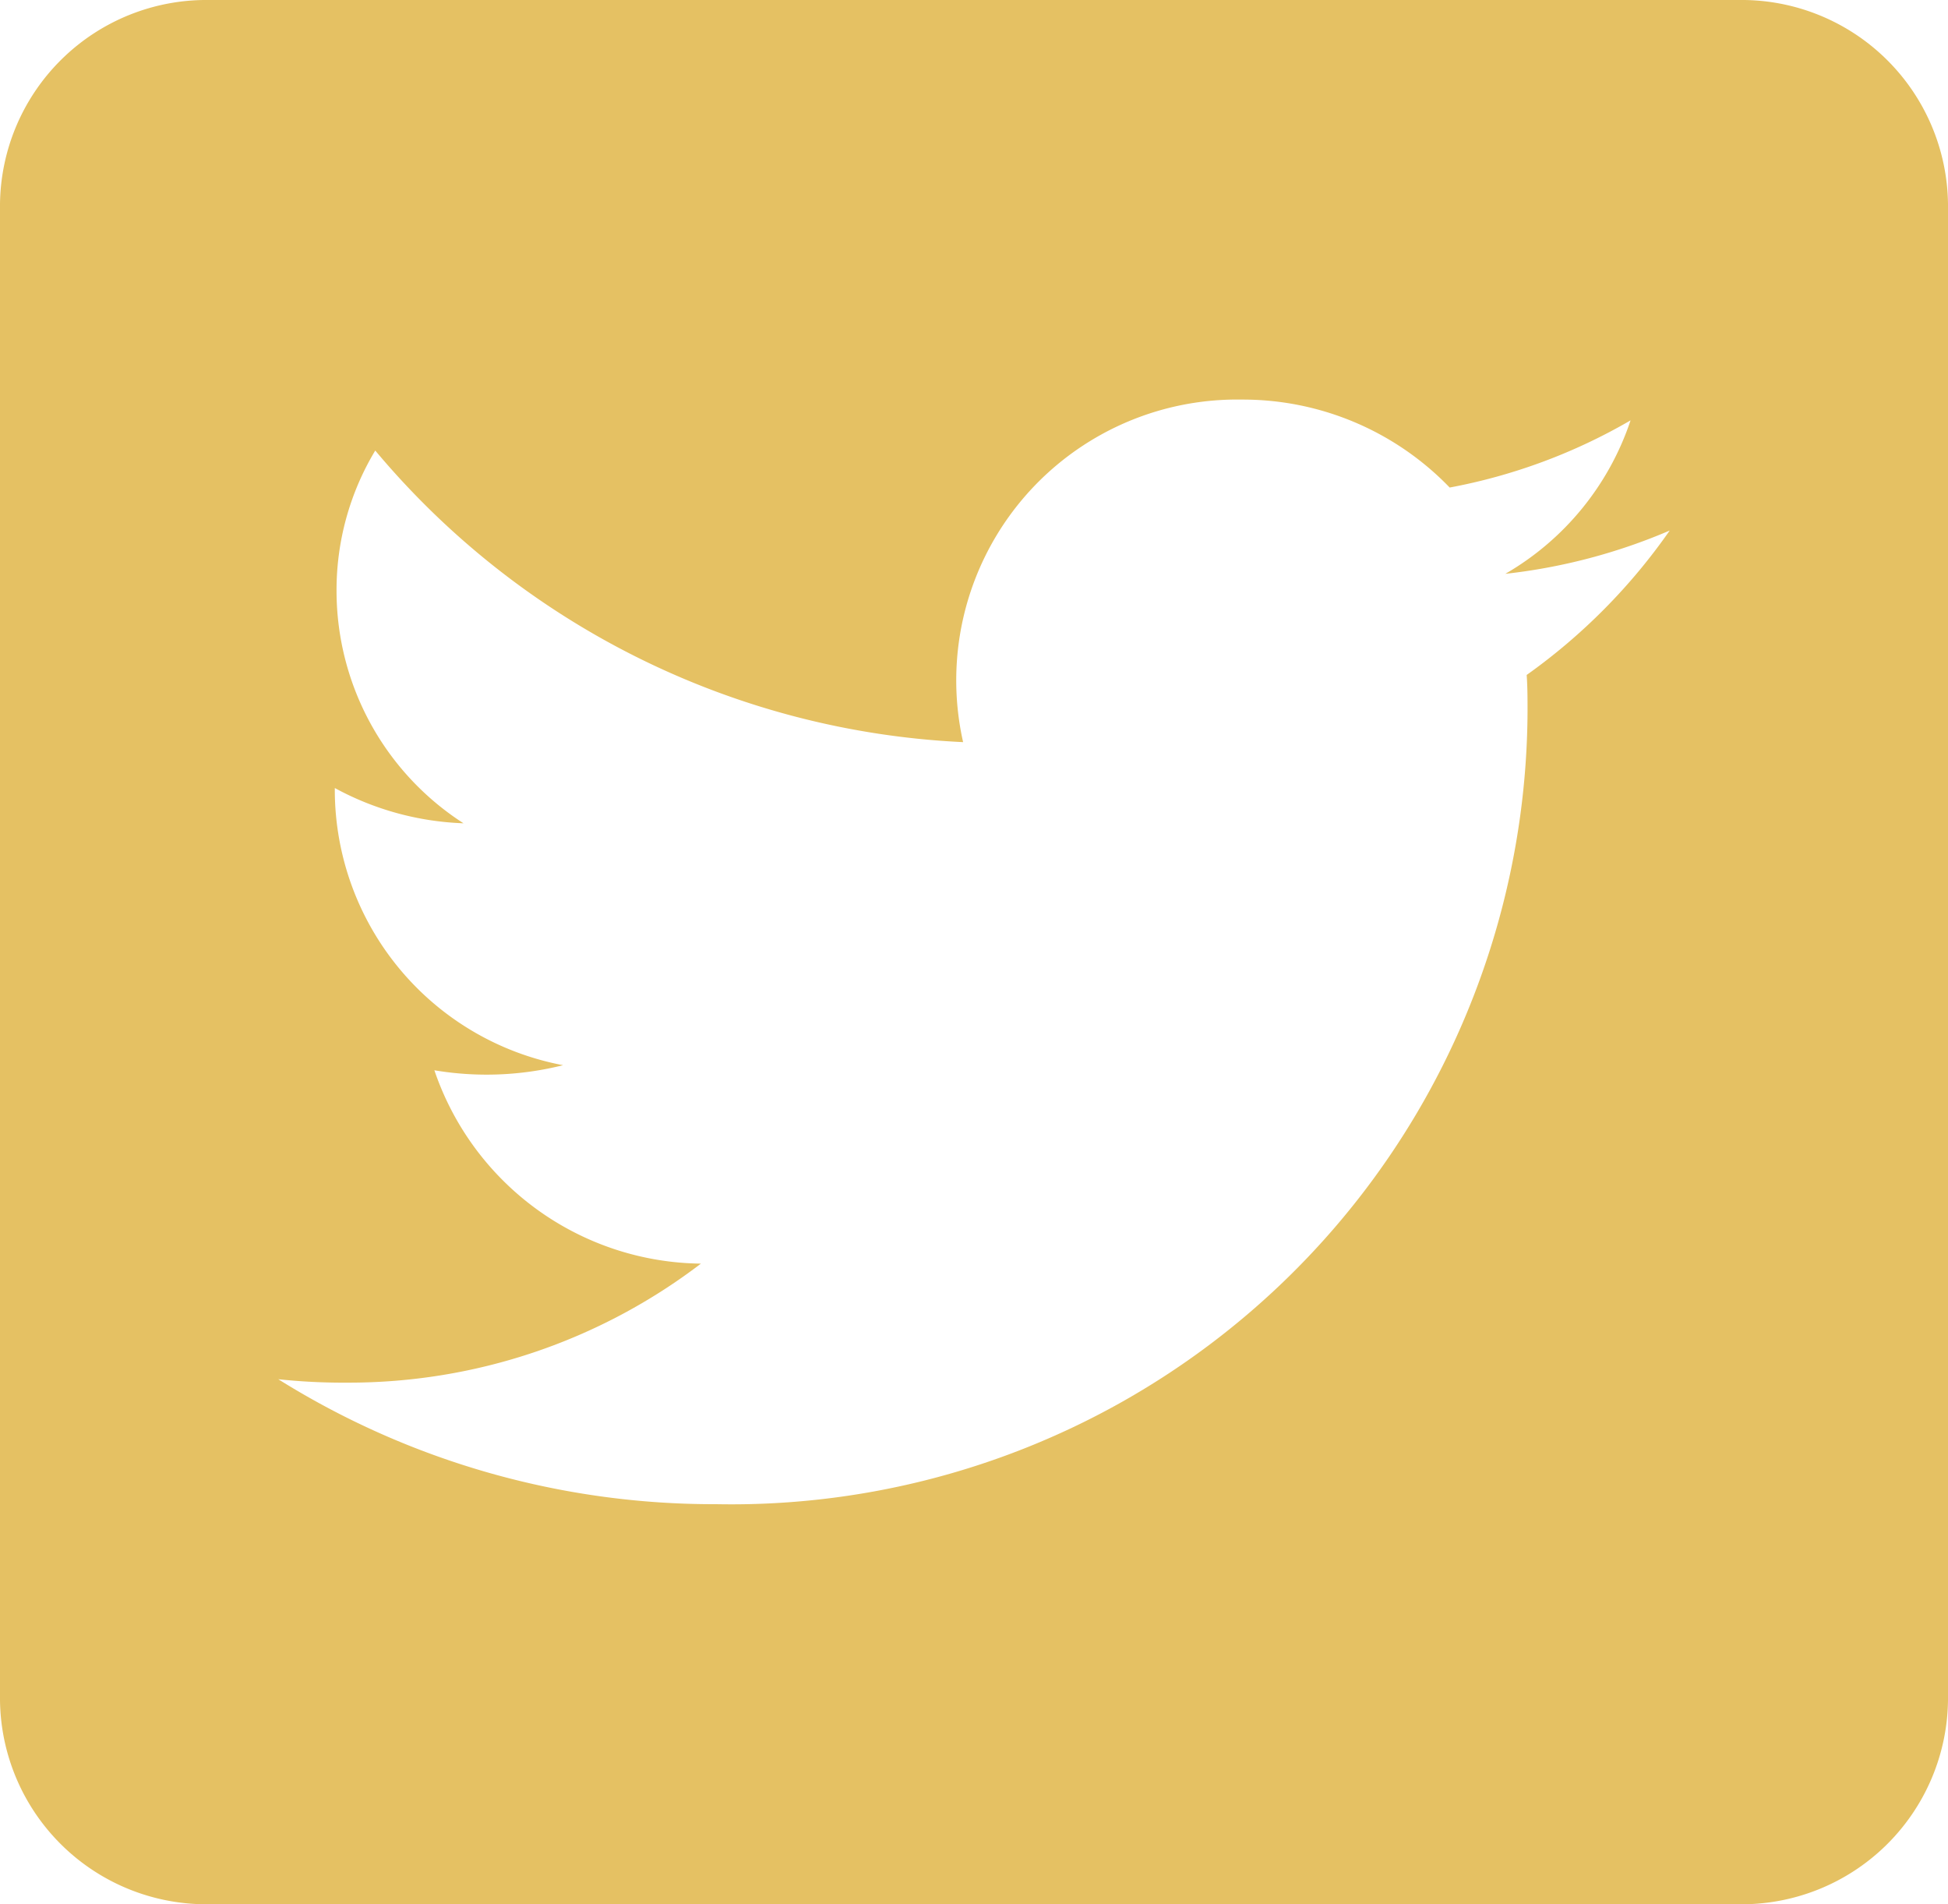 <svg xmlns="http://www.w3.org/2000/svg" width="31.5" height="30.784" viewBox="0 0 31.5 30.784">
  <path id="Icon_awesome-twitter-square" data-name="Icon awesome-twitter-square" d="M28.125,2.25H3.375A3.338,3.338,0,0,0,0,5.548V29.736a3.338,3.338,0,0,0,3.375,3.3h24.75a3.338,3.338,0,0,0,3.375-3.3V5.548A3.338,3.338,0,0,0,28.125,2.25ZM24.687,13.162c.014.192.014.392.014.584A12.875,12.875,0,0,1,11.58,26.568a13.282,13.282,0,0,1-7.08-2.02,9.939,9.939,0,0,0,1.111.055,9.383,9.383,0,0,0,5.723-1.924,4.606,4.606,0,0,1-4.31-3.126,5.083,5.083,0,0,0,2.081-.082,4.534,4.534,0,0,1-3.691-4.425V14.99a4.69,4.69,0,0,0,2.081.57,4.471,4.471,0,0,1-2.053-3.752,4.373,4.373,0,0,1,.626-2.274,13.2,13.2,0,0,0,9.506,4.714,4.54,4.54,0,0,1,4.5-5.538,4.645,4.645,0,0,1,3.368,1.422,9.165,9.165,0,0,0,2.925-1.086,4.515,4.515,0,0,1-2.025,2.481,9.345,9.345,0,0,0,2.658-.7A9.589,9.589,0,0,1,24.687,13.162Z" transform="translate(0 -2.25)" fill="#e5c163"/>
</svg>
